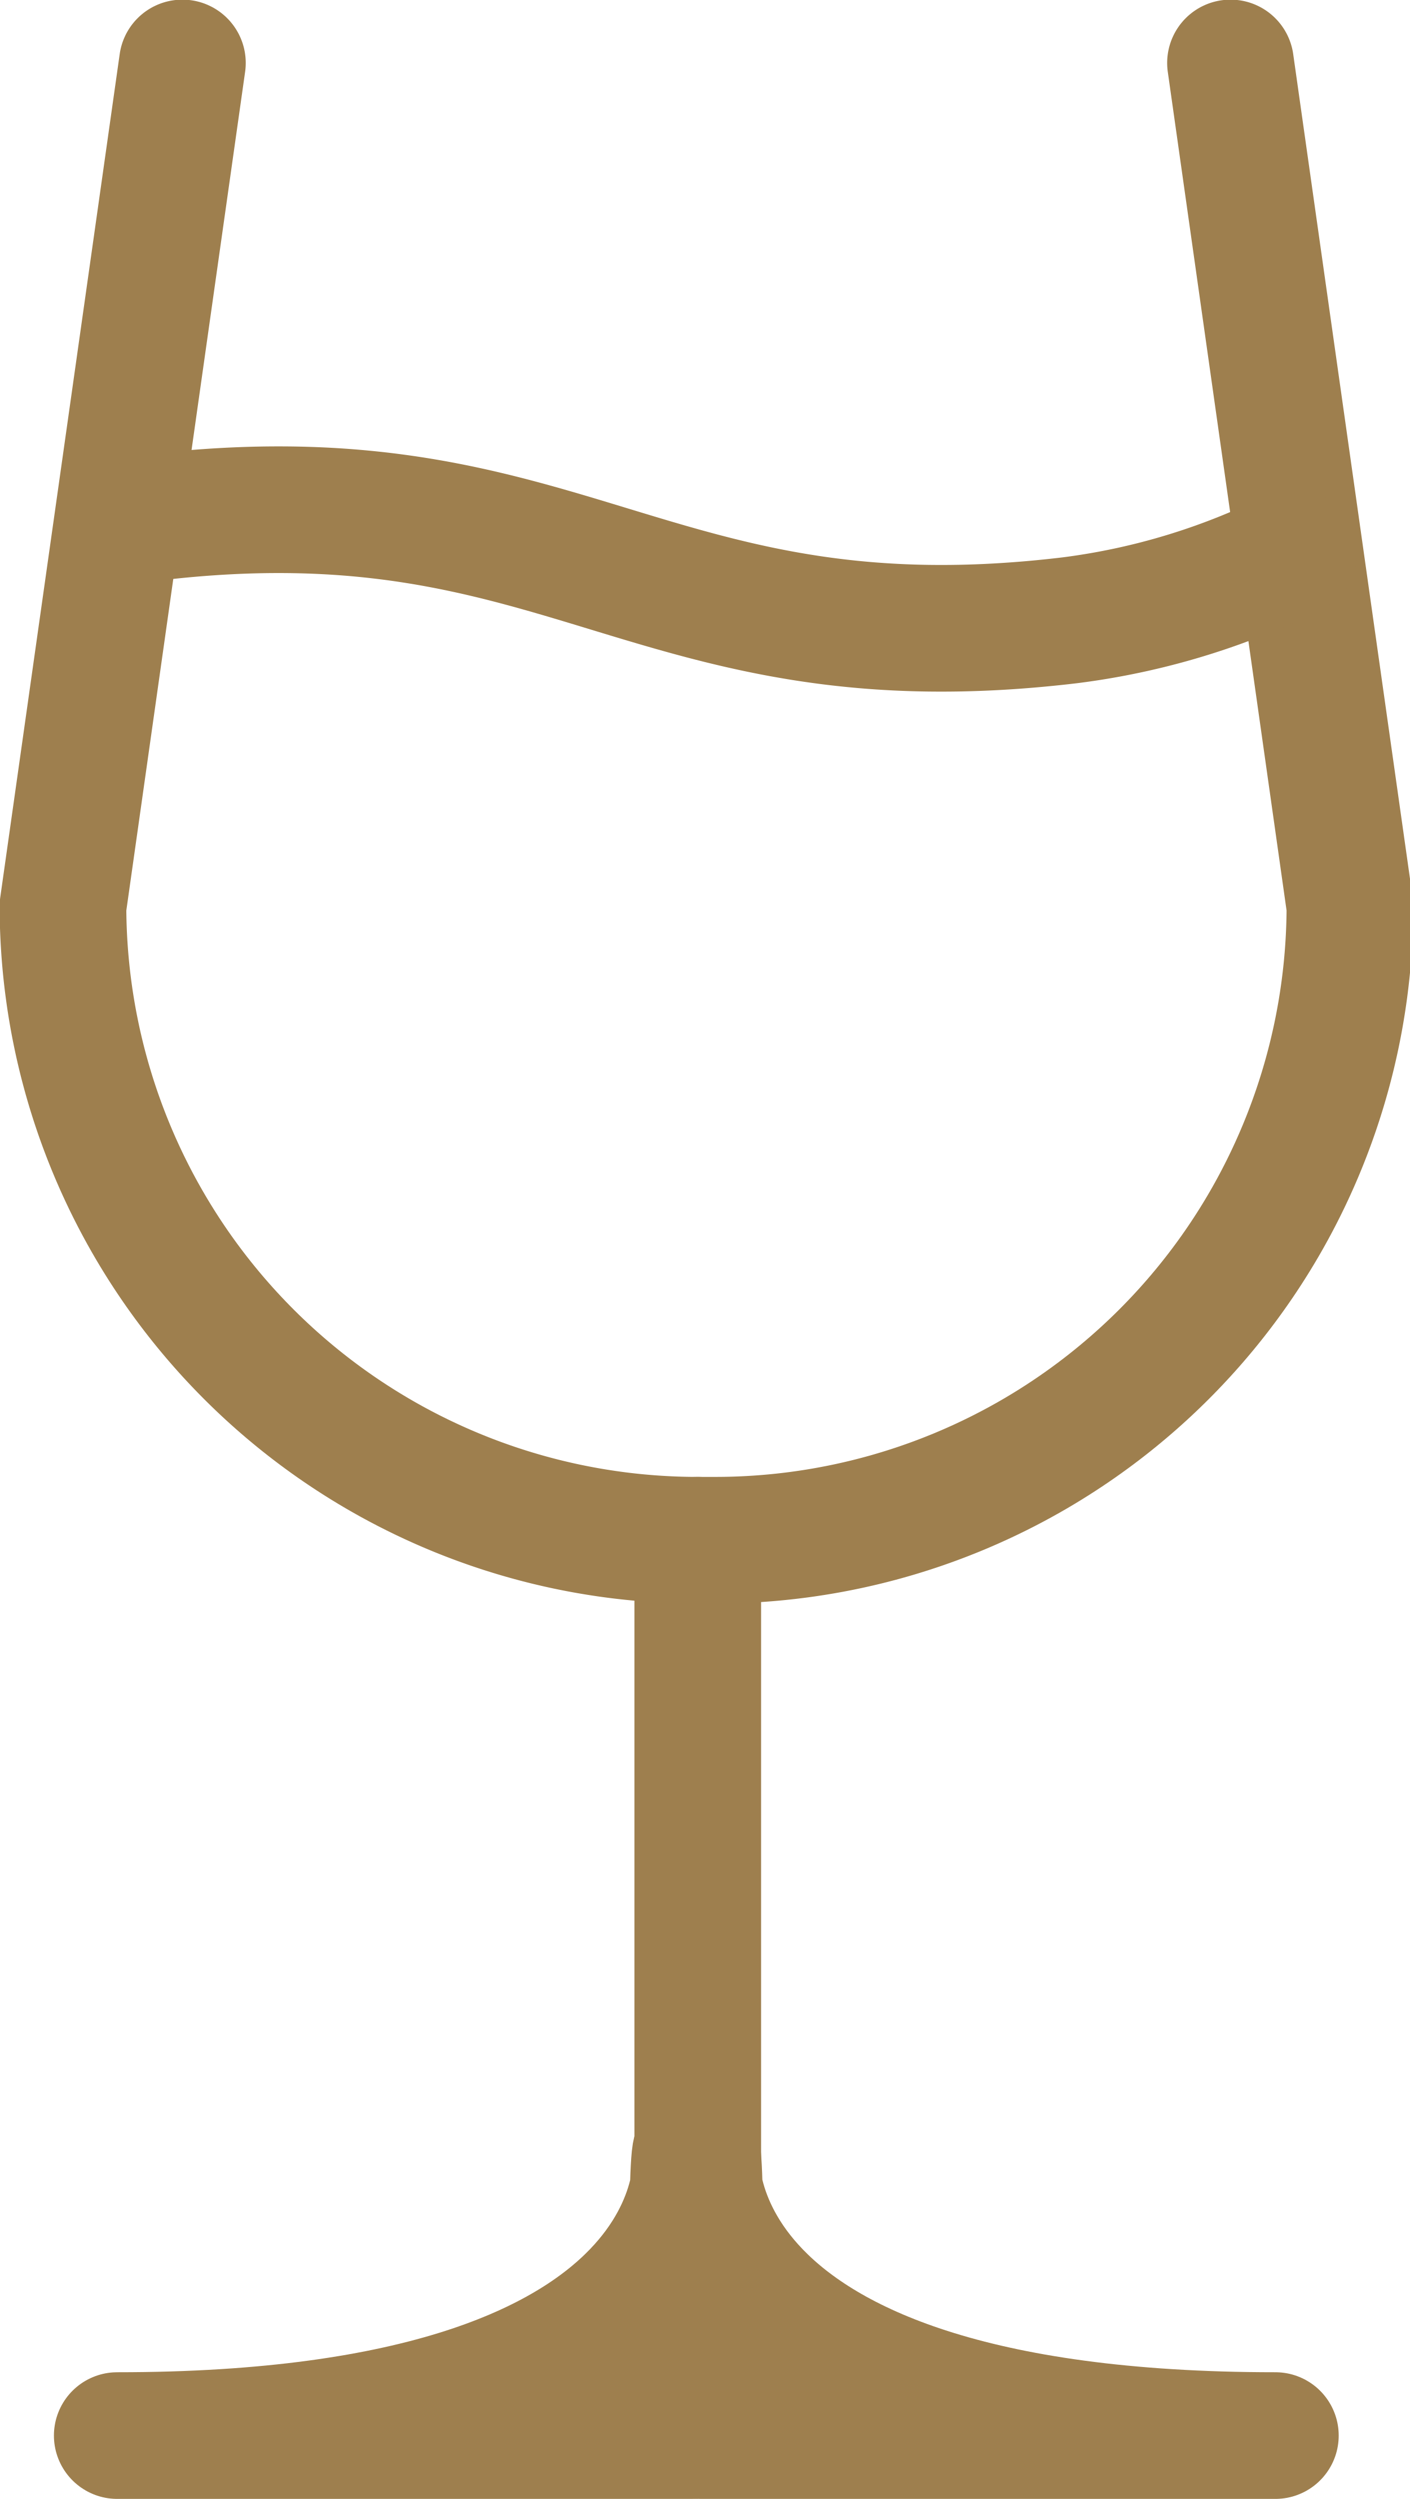 <svg xmlns="http://www.w3.org/2000/svg" viewBox="0 0 19.48 34.53"><defs><style>.cls-1{fill:none;stroke:#9e7f4e;stroke-linecap:round;stroke-linejoin:round;stroke-width:1.75px;}</style></defs><g id="レイヤー_2" data-name="レイヤー 2"><g id="デザイン作成"><path class="cls-1" d="M17,.87l1.65,11.65a8.77,8.77,0,0,1-8.77,8.76h-.2A8.77,8.77,0,0,1,.87,12.52L2.52.87"/><path class="cls-1" d="M9.62,29.73s-.41,3.92,8,3.92H9.68S9.7,29.65,9.62,29.73Z"/><path class="cls-1" d="M9.62,29.73s.41,3.92-8,3.92H9.55S9.54,29.65,9.62,29.73Z"/><line class="cls-1" x1="9.64" y1="21.28" x2="9.64" y2="33.35"/><path class="cls-1" d="M2.11,7.15C7.84,6.47,9,9.26,14.78,8.57a9.66,9.66,0,0,0,3.1-.94"/></g></g></svg>
